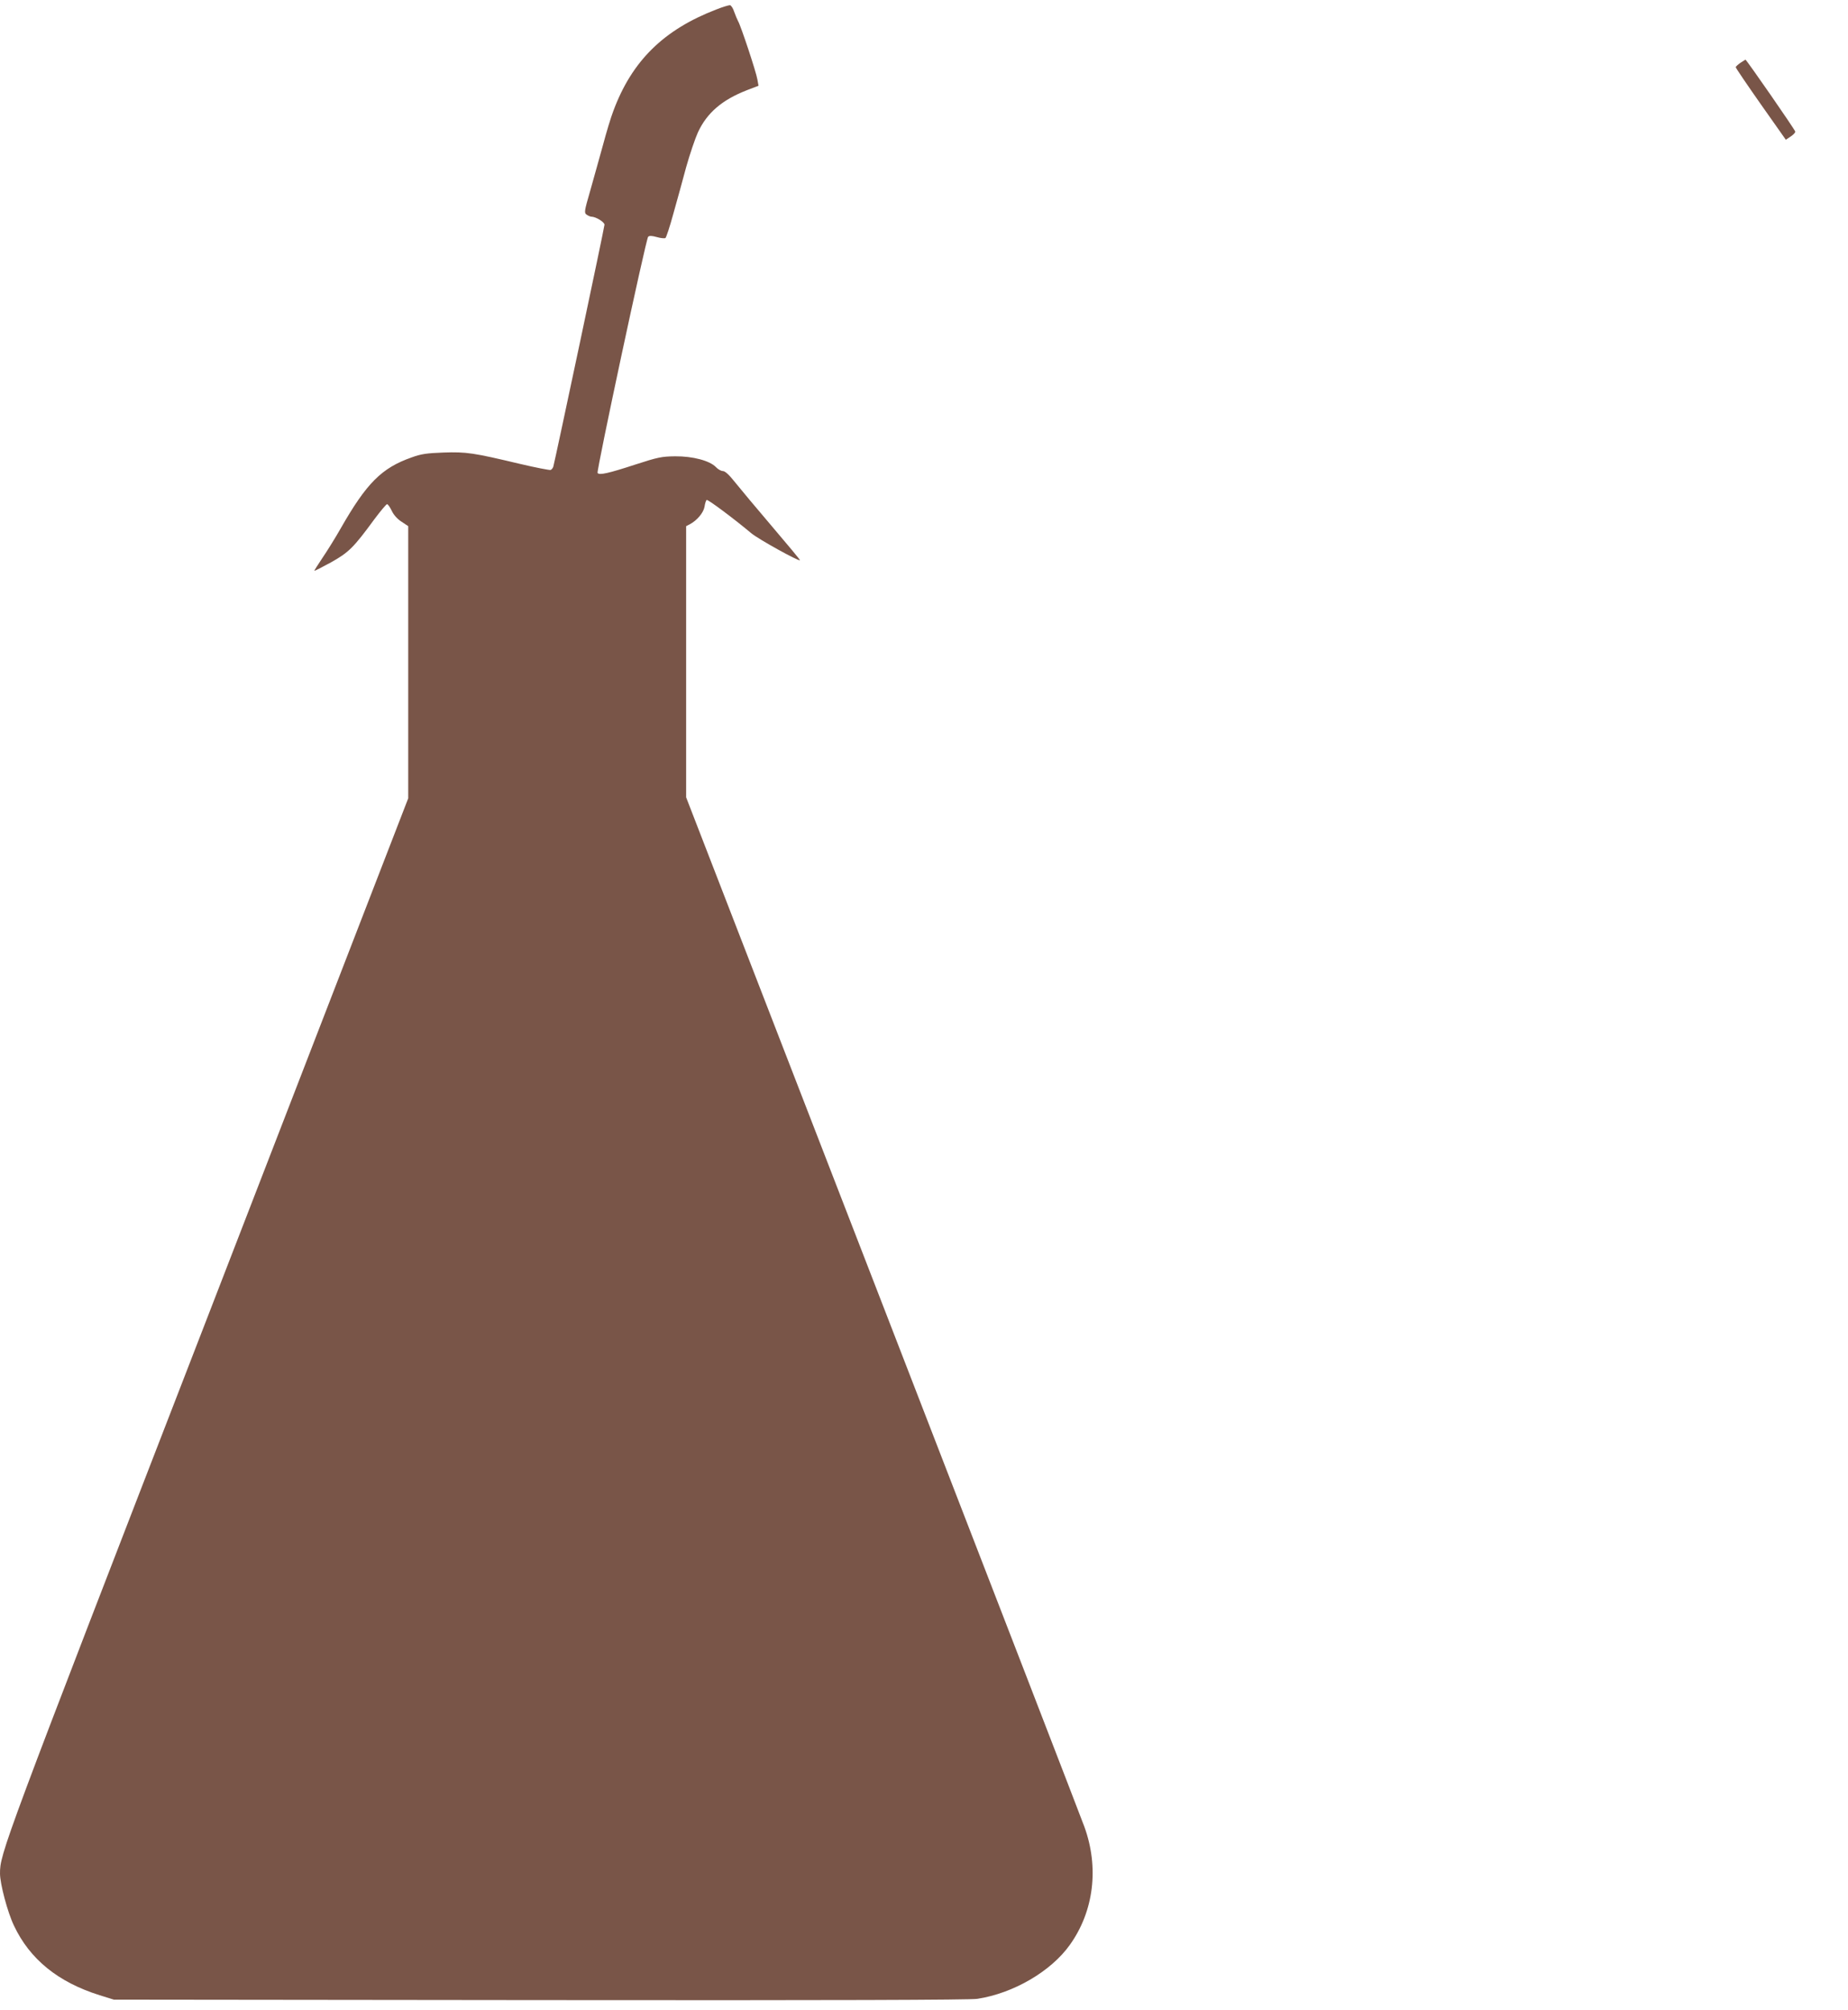 <?xml version="1.0" standalone="no"?>
<!DOCTYPE svg PUBLIC "-//W3C//DTD SVG 20010904//EN"
 "http://www.w3.org/TR/2001/REC-SVG-20010904/DTD/svg10.dtd">
<svg version="1.0" xmlns="http://www.w3.org/2000/svg"
 width="1177pt" height="1280pt" viewBox="0 0 1177 1280"
 preserveAspectRatio="xMidYMid meet">
<g transform="translate(0,1280) scale(0.1,-0.1)"
fill="#795548" stroke="none">
<path d="M4563 12740 c-336 -129 -538 -328 -656 -645 -15 -38 -45 -137 -67
-220 -23 -82 -59 -213 -81 -290 -38 -131 -39 -140 -23 -152 10 -7 24 -13 31
-13 27 0 83 -34 83 -51 0 -16 -314 -1498 -326 -1541 -3 -9 -10 -18 -17 -21 -7
-2 -95 15 -197 39 -294 70 -339 77 -485 72 -107 -4 -143 -9 -203 -31 -191 -67
-287 -163 -452 -452 -34 -60 -87 -145 -117 -189 -29 -43 -52 -80 -51 -81 2 -2
50 23 107 54 112 63 142 92 276 275 39 52 75 95 80 95 6 0 19 -19 30 -42 12
-26 36 -53 63 -70 l42 -28 0 -867 0 -866 -1279 -3306 c-1312 -3388 -1321
-3414 -1321 -3542 0 -65 48 -247 89 -332 101 -214 281 -360 546 -443 l90 -28
2715 -3 c1881 -2 2736 1 2784 8 230 35 470 175 590 344 153 214 187 493 92
753 -13 37 -589 1528 -1280 3312 l-1256 3243 0 864 0 863 23 12 c46 24 87 73
94 111 3 21 9 41 14 44 8 4 173 -119 284 -212 44 -37 302 -180 310 -172 2 2
-78 98 -176 213 -99 116 -205 243 -237 283 -38 48 -64 72 -78 72 -11 0 -31 11
-44 25 -39 41 -148 70 -260 69 -86 -1 -110 -6 -252 -52 -171 -56 -232 -70
-242 -54 -8 13 308 1490 322 1504 8 8 24 7 56 -2 24 -7 49 -9 54 -6 5 3 28 72
50 153 23 82 60 215 82 298 23 82 57 182 75 222 58 125 154 207 313 269 l73
28 -7 39 c-7 46 -106 344 -123 372 -6 11 -17 38 -25 60 -7 22 -19 41 -27 42
-8 0 -46 -11 -86 -27z"/>
<path d="M11085 12400 c-16 -11 -30 -24 -30 -28 0 -5 72 -111 159 -235 l160
-227 30 20 c17 11 31 25 30 32 -1 11 -311 458 -317 458 -1 0 -15 -9 -32 -20z"/>
</g>
</svg>
